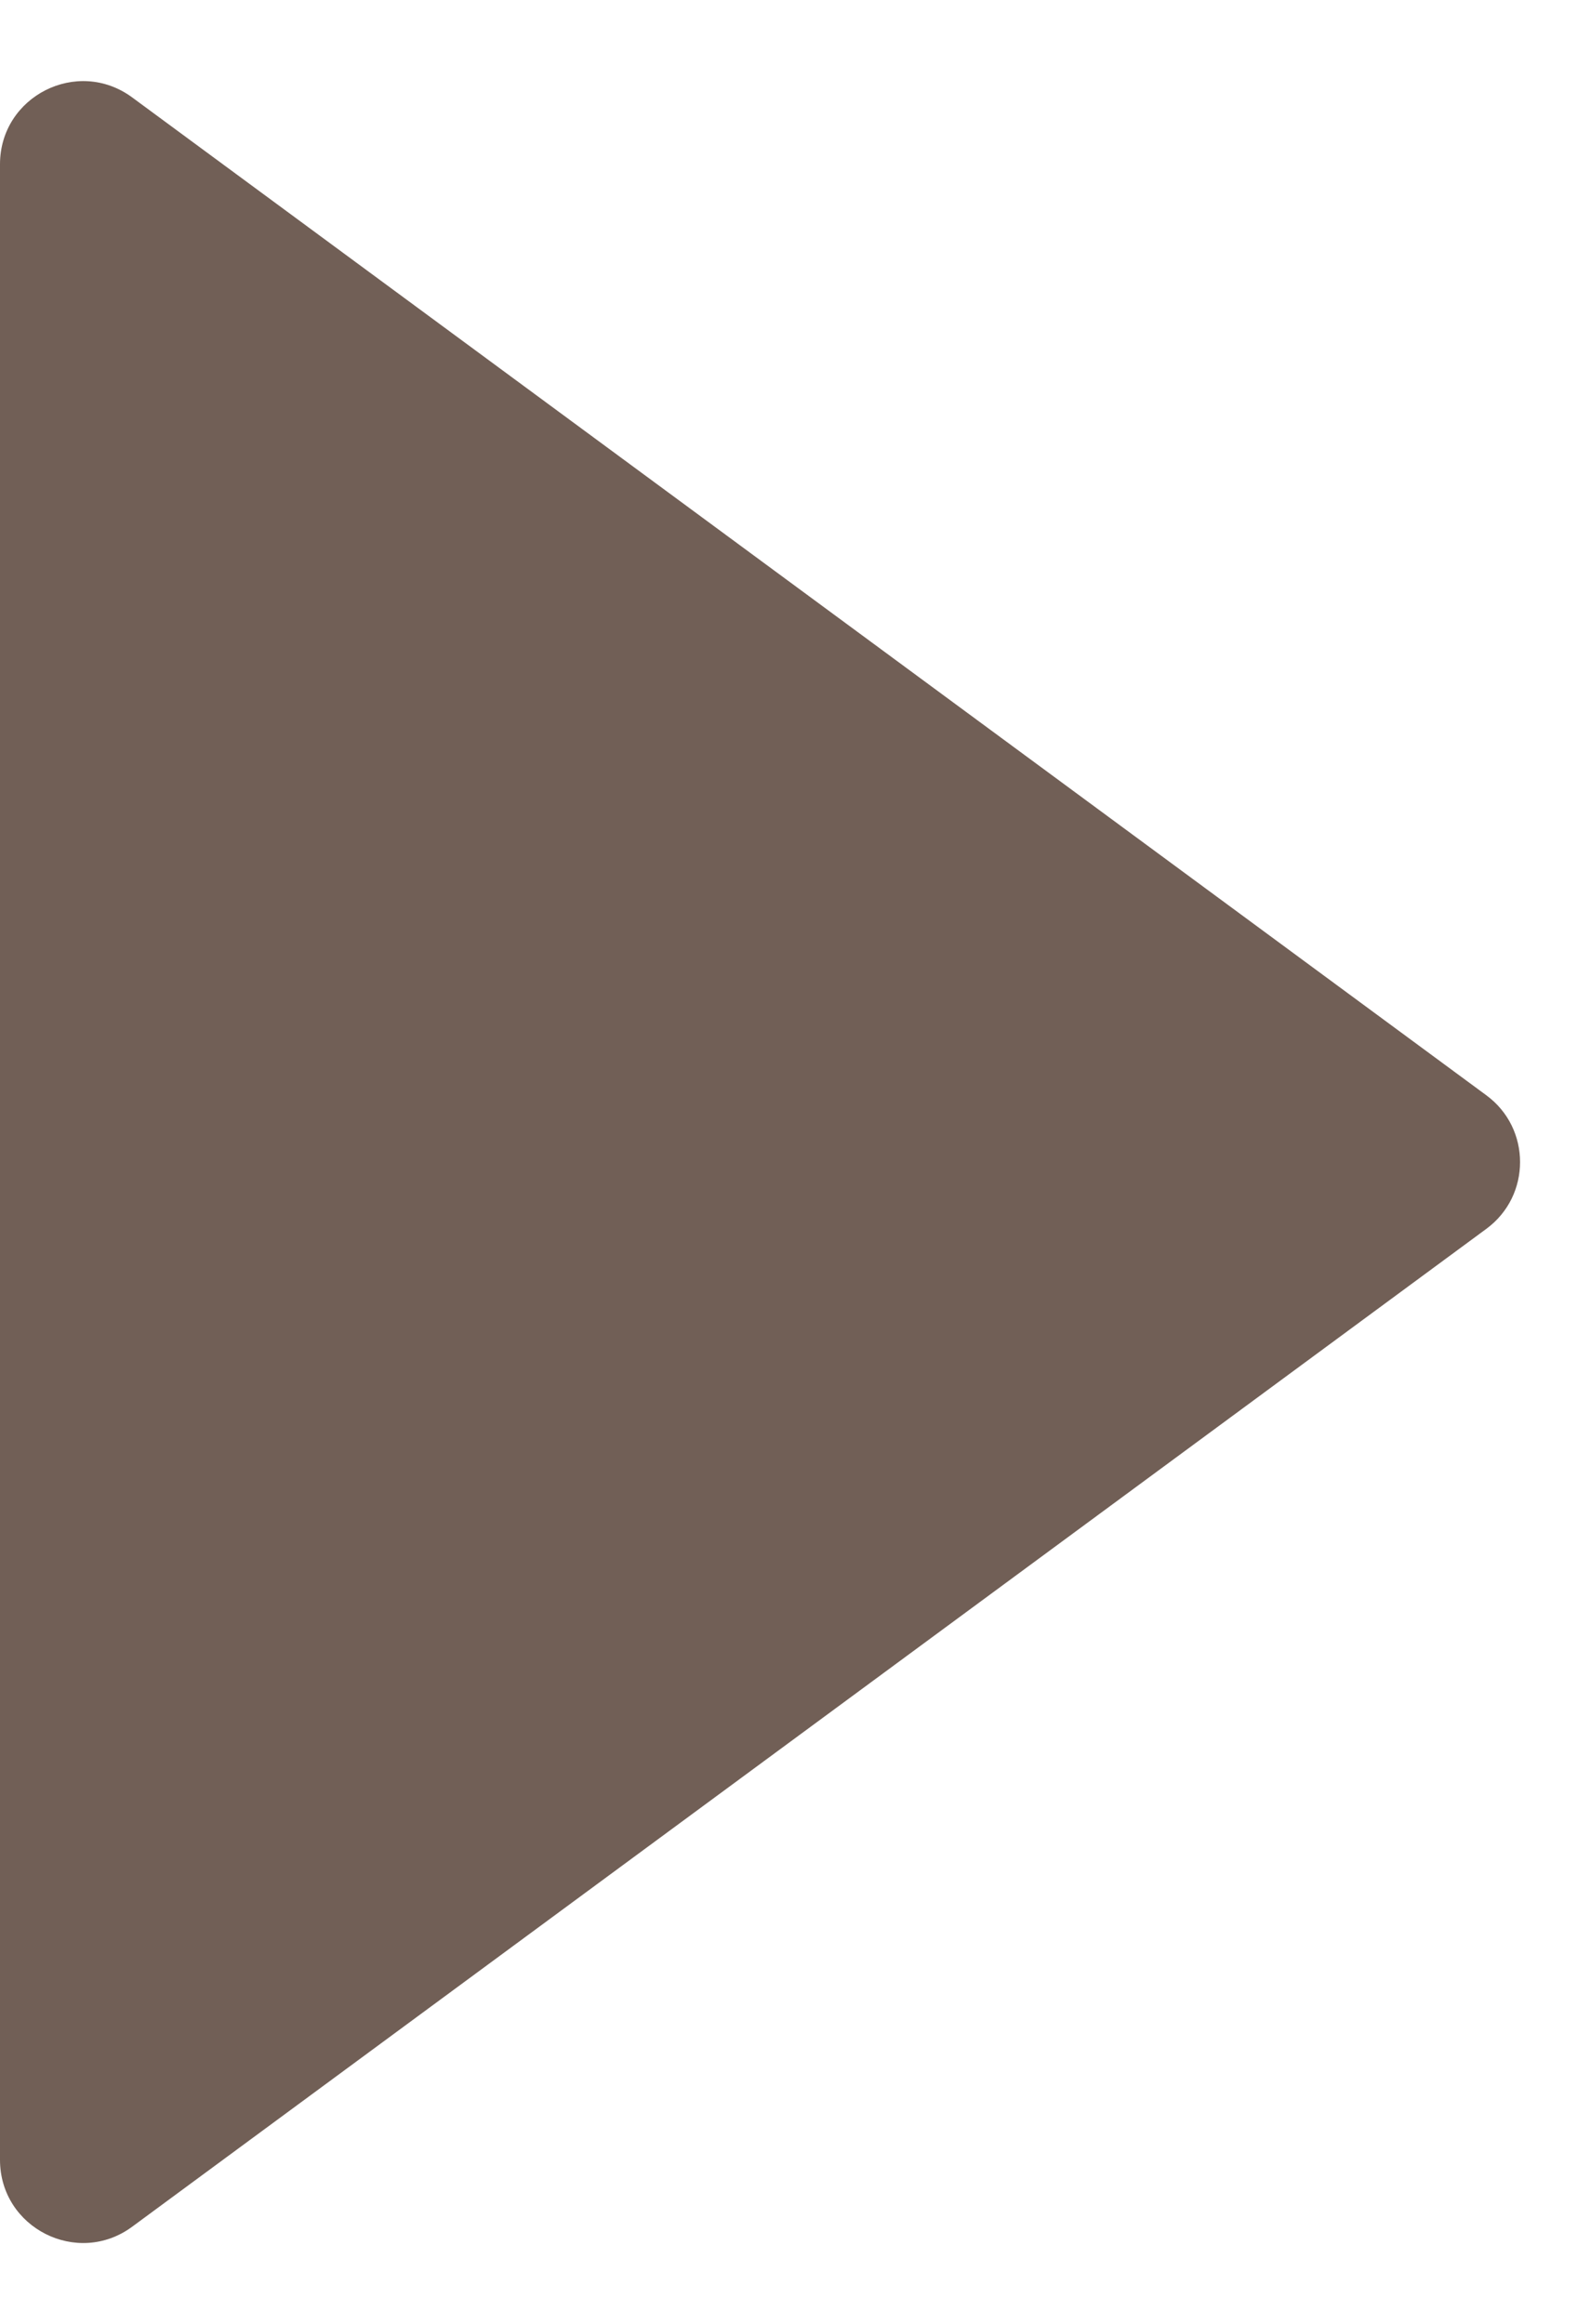<svg xmlns="http://www.w3.org/2000/svg" width="19" height="28" viewBox="0 0 19 28">
  <g id="多角形_71" data-name="多角形 71" transform="translate(19) rotate(90)" fill="#715f56">
    <path d="M 26.021 18.5 L 1.979 18.5 C 1.786 18.5 1.62 18.397 1.533 18.225 C 1.446 18.054 1.462 17.858 1.576 17.703 L 13.597 1.389 C 13.693 1.26 13.839 1.186 14 1.186 C 14.161 1.186 14.307 1.26 14.403 1.389 L 26.424 17.703 C 26.538 17.858 26.554 18.054 26.467 18.225 C 26.38 18.397 26.214 18.5 26.021 18.5 Z" stroke="none"/>
    <path d="M 14 1.686 L 1.979 18 C 1.979 18 1.979 18 1.979 18 L 26.021 18 L 14.002 1.686 C 14.002 1.686 14.001 1.686 14 1.686 M 14 0.686 C 14.303 0.686 14.605 0.821 14.805 1.093 L 26.826 17.407 C 27.313 18.067 26.841 19 26.021 19 L 1.979 19 C 1.159 19 0.687 18.067 1.174 17.407 L 13.195 1.093 C 13.395 0.821 13.697 0.686 14 0.686 Z" stroke="none" fill="#715f56"/>
  </g>
</svg>
